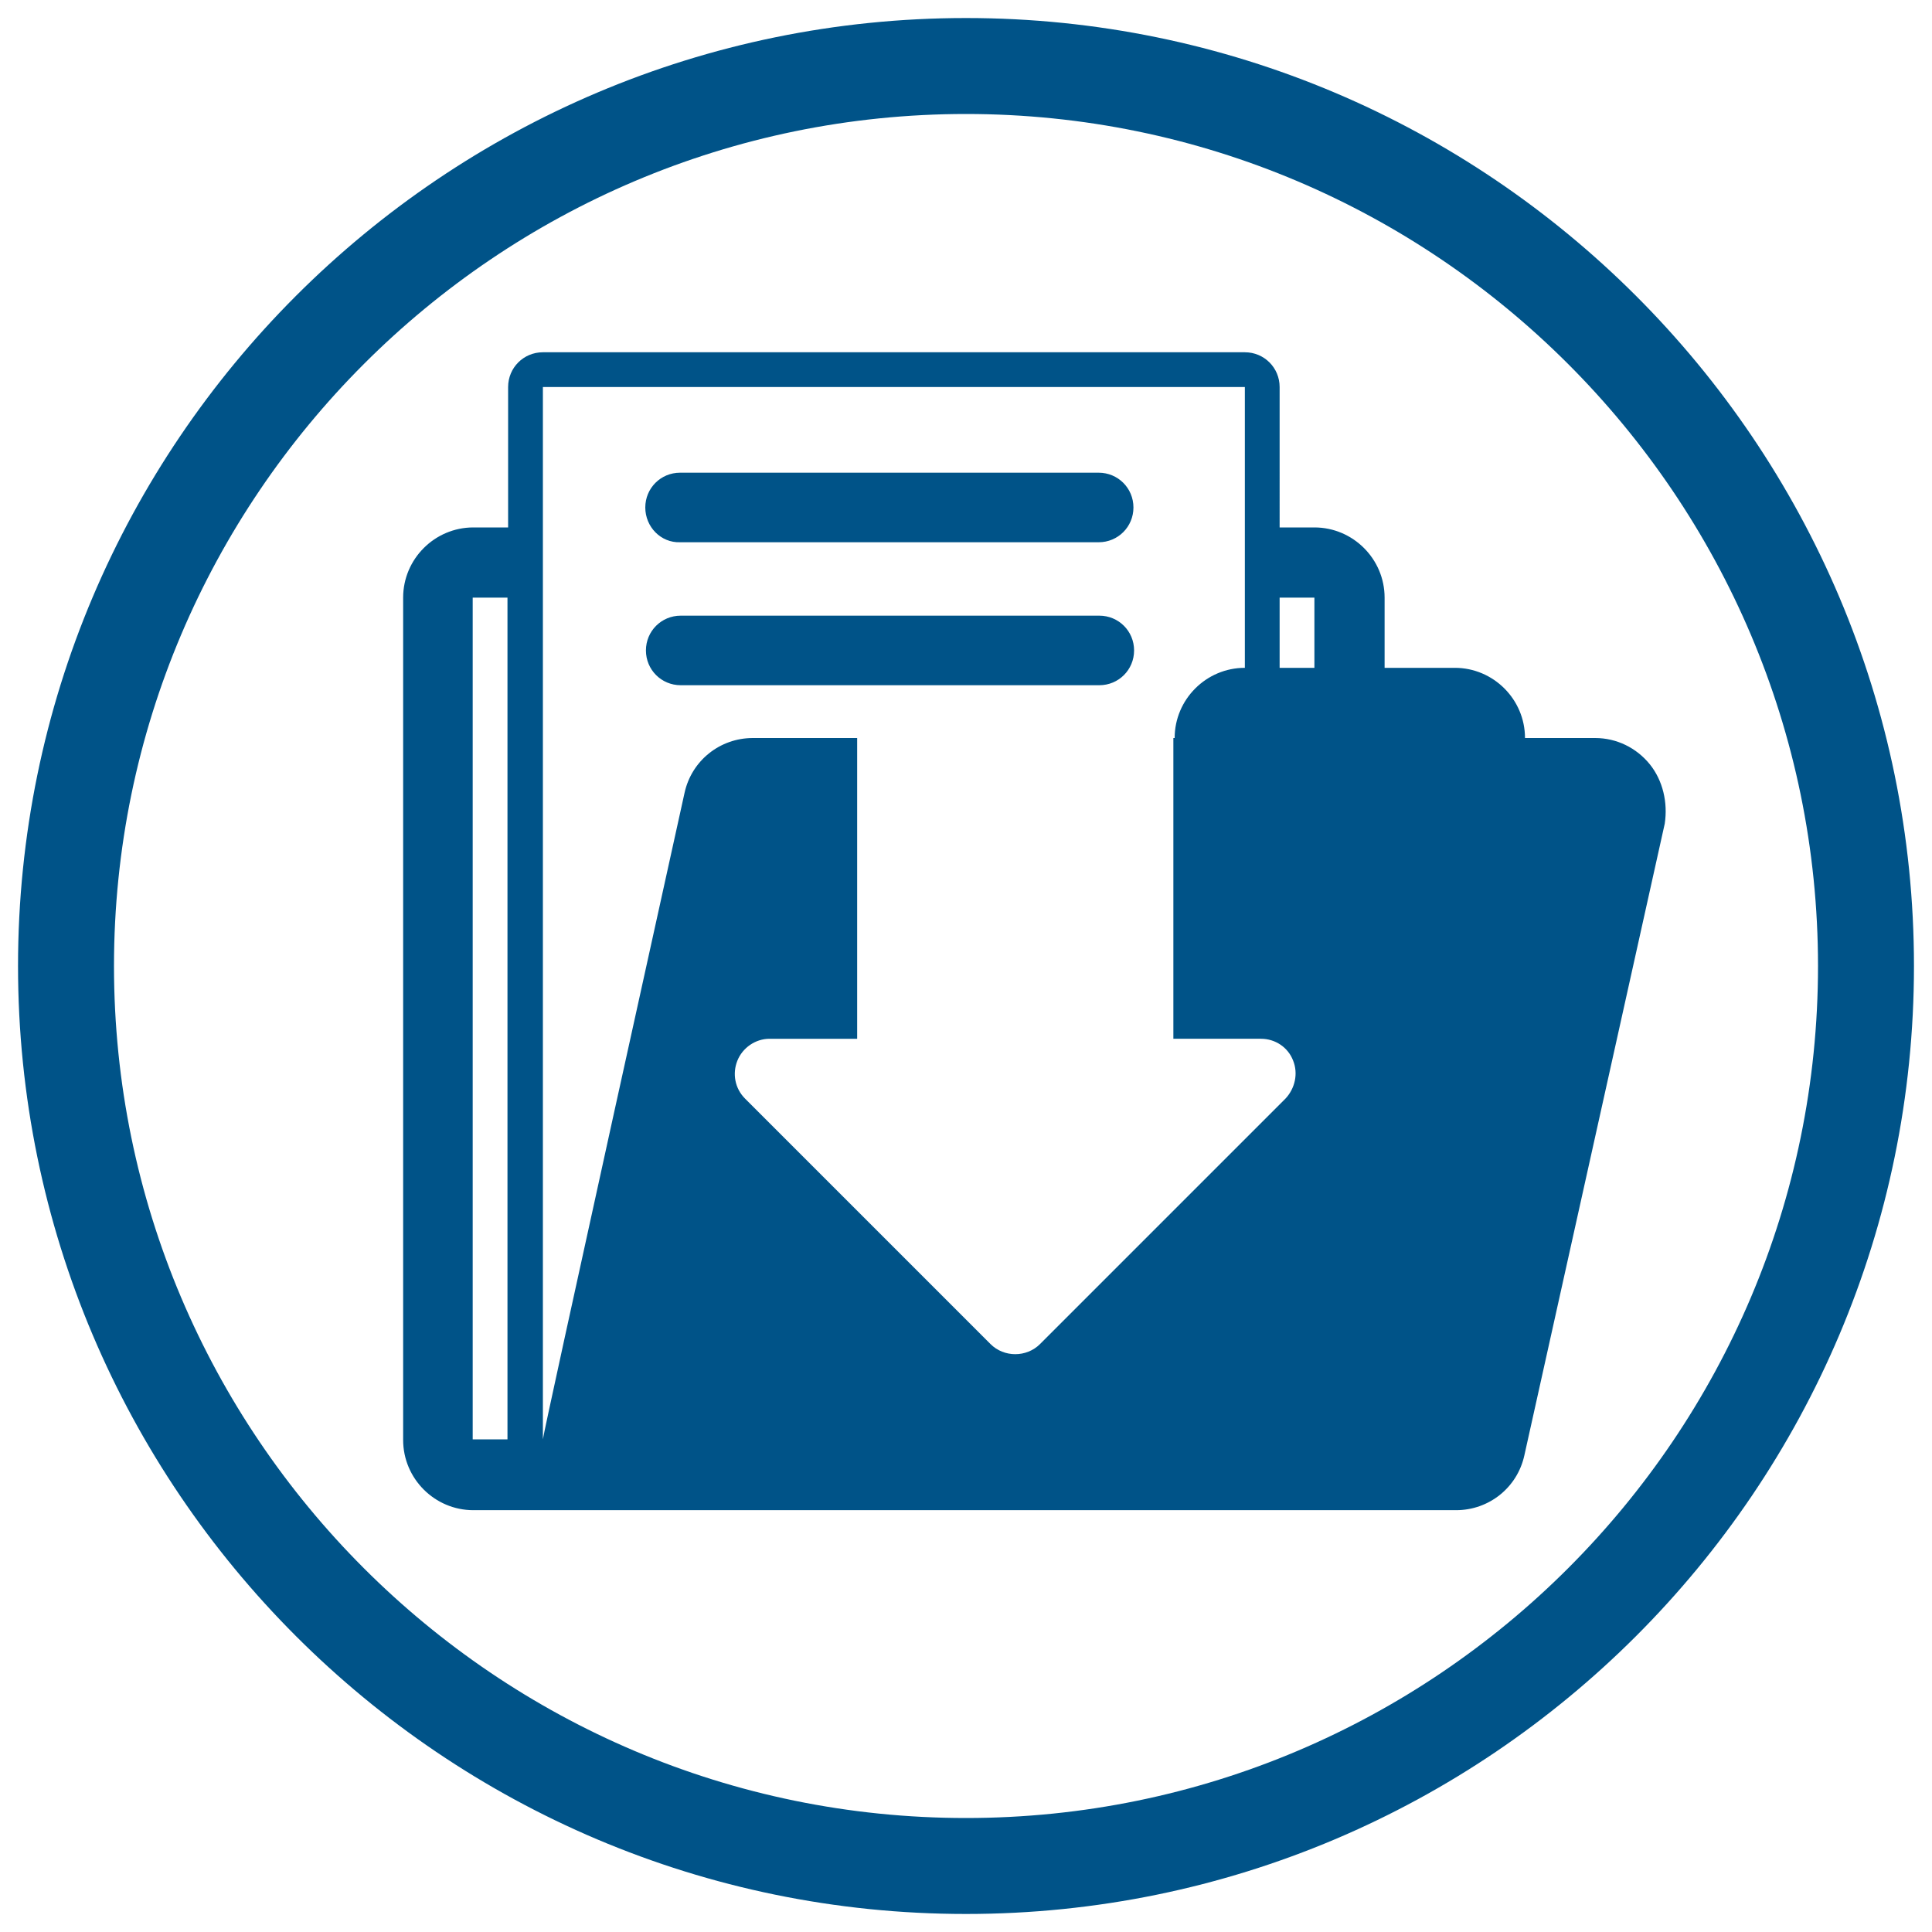 <?xml version="1.0" encoding="utf-8"?>
<!-- Generator: Adobe Illustrator 27.0.0, SVG Export Plug-In . SVG Version: 6.00 Build 0)  -->
<svg version="1.1" id="Livello_1" xmlns="http://www.w3.org/2000/svg" xmlns:xlink="http://www.w3.org/1999/xlink" x="0px" y="0px"
	 viewBox="0 0 300 300" style="enable-background:new 0 0 300 300;" xml:space="preserve">
<style type="text/css">
	.st0{fill:#005388;}
	.st1{fill:#FFFFFF;}
	.st2{fill:none;stroke:#005388;stroke-width:14.907;stroke-miterlimit:10;}
	.st3{fill:#005388;stroke:#005388;stroke-width:2;stroke-miterlimit:10;}
</style>
<g>
	<path class="st0" d="M150,297.2c-81.2,0-147.2-66-147.2-147.2S68.8,2.8,150,2.8s147.2,66,147.2,147.2S231.2,297.2,150,297.2z
		 M150,17.7C77.1,17.7,17.7,77.1,17.7,150c0,72.9,59.3,132.3,132.3,132.3S282.3,222.9,282.3,150C282.3,77.1,222.9,17.7,150,17.7z"/>
</g>
<path class="st0" d="M256.2,118.7c-2.1-2.6-5.2-4.1-8.5-4.1h-10.9c0-6-4.9-10.9-10.9-10.9H215V92.8c0-6-4.9-10.9-10.9-10.9h-5.4
	V60.1c0-3-2.4-5.4-5.4-5.4h-109c-3,0-5.4,2.4-5.4,5.4v21.8h-5.4c-6,0-10.9,4.9-10.9,10.9v130.8c0,6,4.9,10.9,10.9,10.9h21.8h109
	h21.8c5.1,0,9.5-3.5,10.6-8.5l21.8-98.1C259,124.6,258.2,121.2,256.2,118.7z M78.8,223.5h-5.4V92.8h5.4V223.5z M199.6,170.6
	l-38.1,38.1c-2.1,2.1-5.6,2.1-7.7,0l-38.1-38.1c-1.6-1.6-2-3.9-1.2-5.9c0.8-2,2.8-3.4,5-3.4h13.6v-46.7h-16.2
	c-5.1,0-9.5,3.5-10.6,8.5c0,0-22,99.6-22,100.4h0V60.1h109v43.6c-6,0-10.9,4.9-10.9,10.9h-0.2v46.7h13.6c2.2,0,4.2,1.3,5,3.4
	C201.6,166.7,201.1,169,199.6,170.6z M204.1,103.7h-5.4V92.8h5.4V103.7z M100.2,78.8c0-3,2.4-5.4,5.4-5.4h65c3,0,5.4,2.4,5.4,5.4
	c0,3-2.4,5.4-5.4,5.4h-65C102.6,84.3,100.2,81.8,100.2,78.8z M170.7,106.4h-65c-3,0-5.4-2.4-5.4-5.4s2.4-5.4,5.4-5.4h65
	c3,0,5.4,2.4,5.4,5.4S173.7,106.4,170.7,106.4z"/>
</svg>
